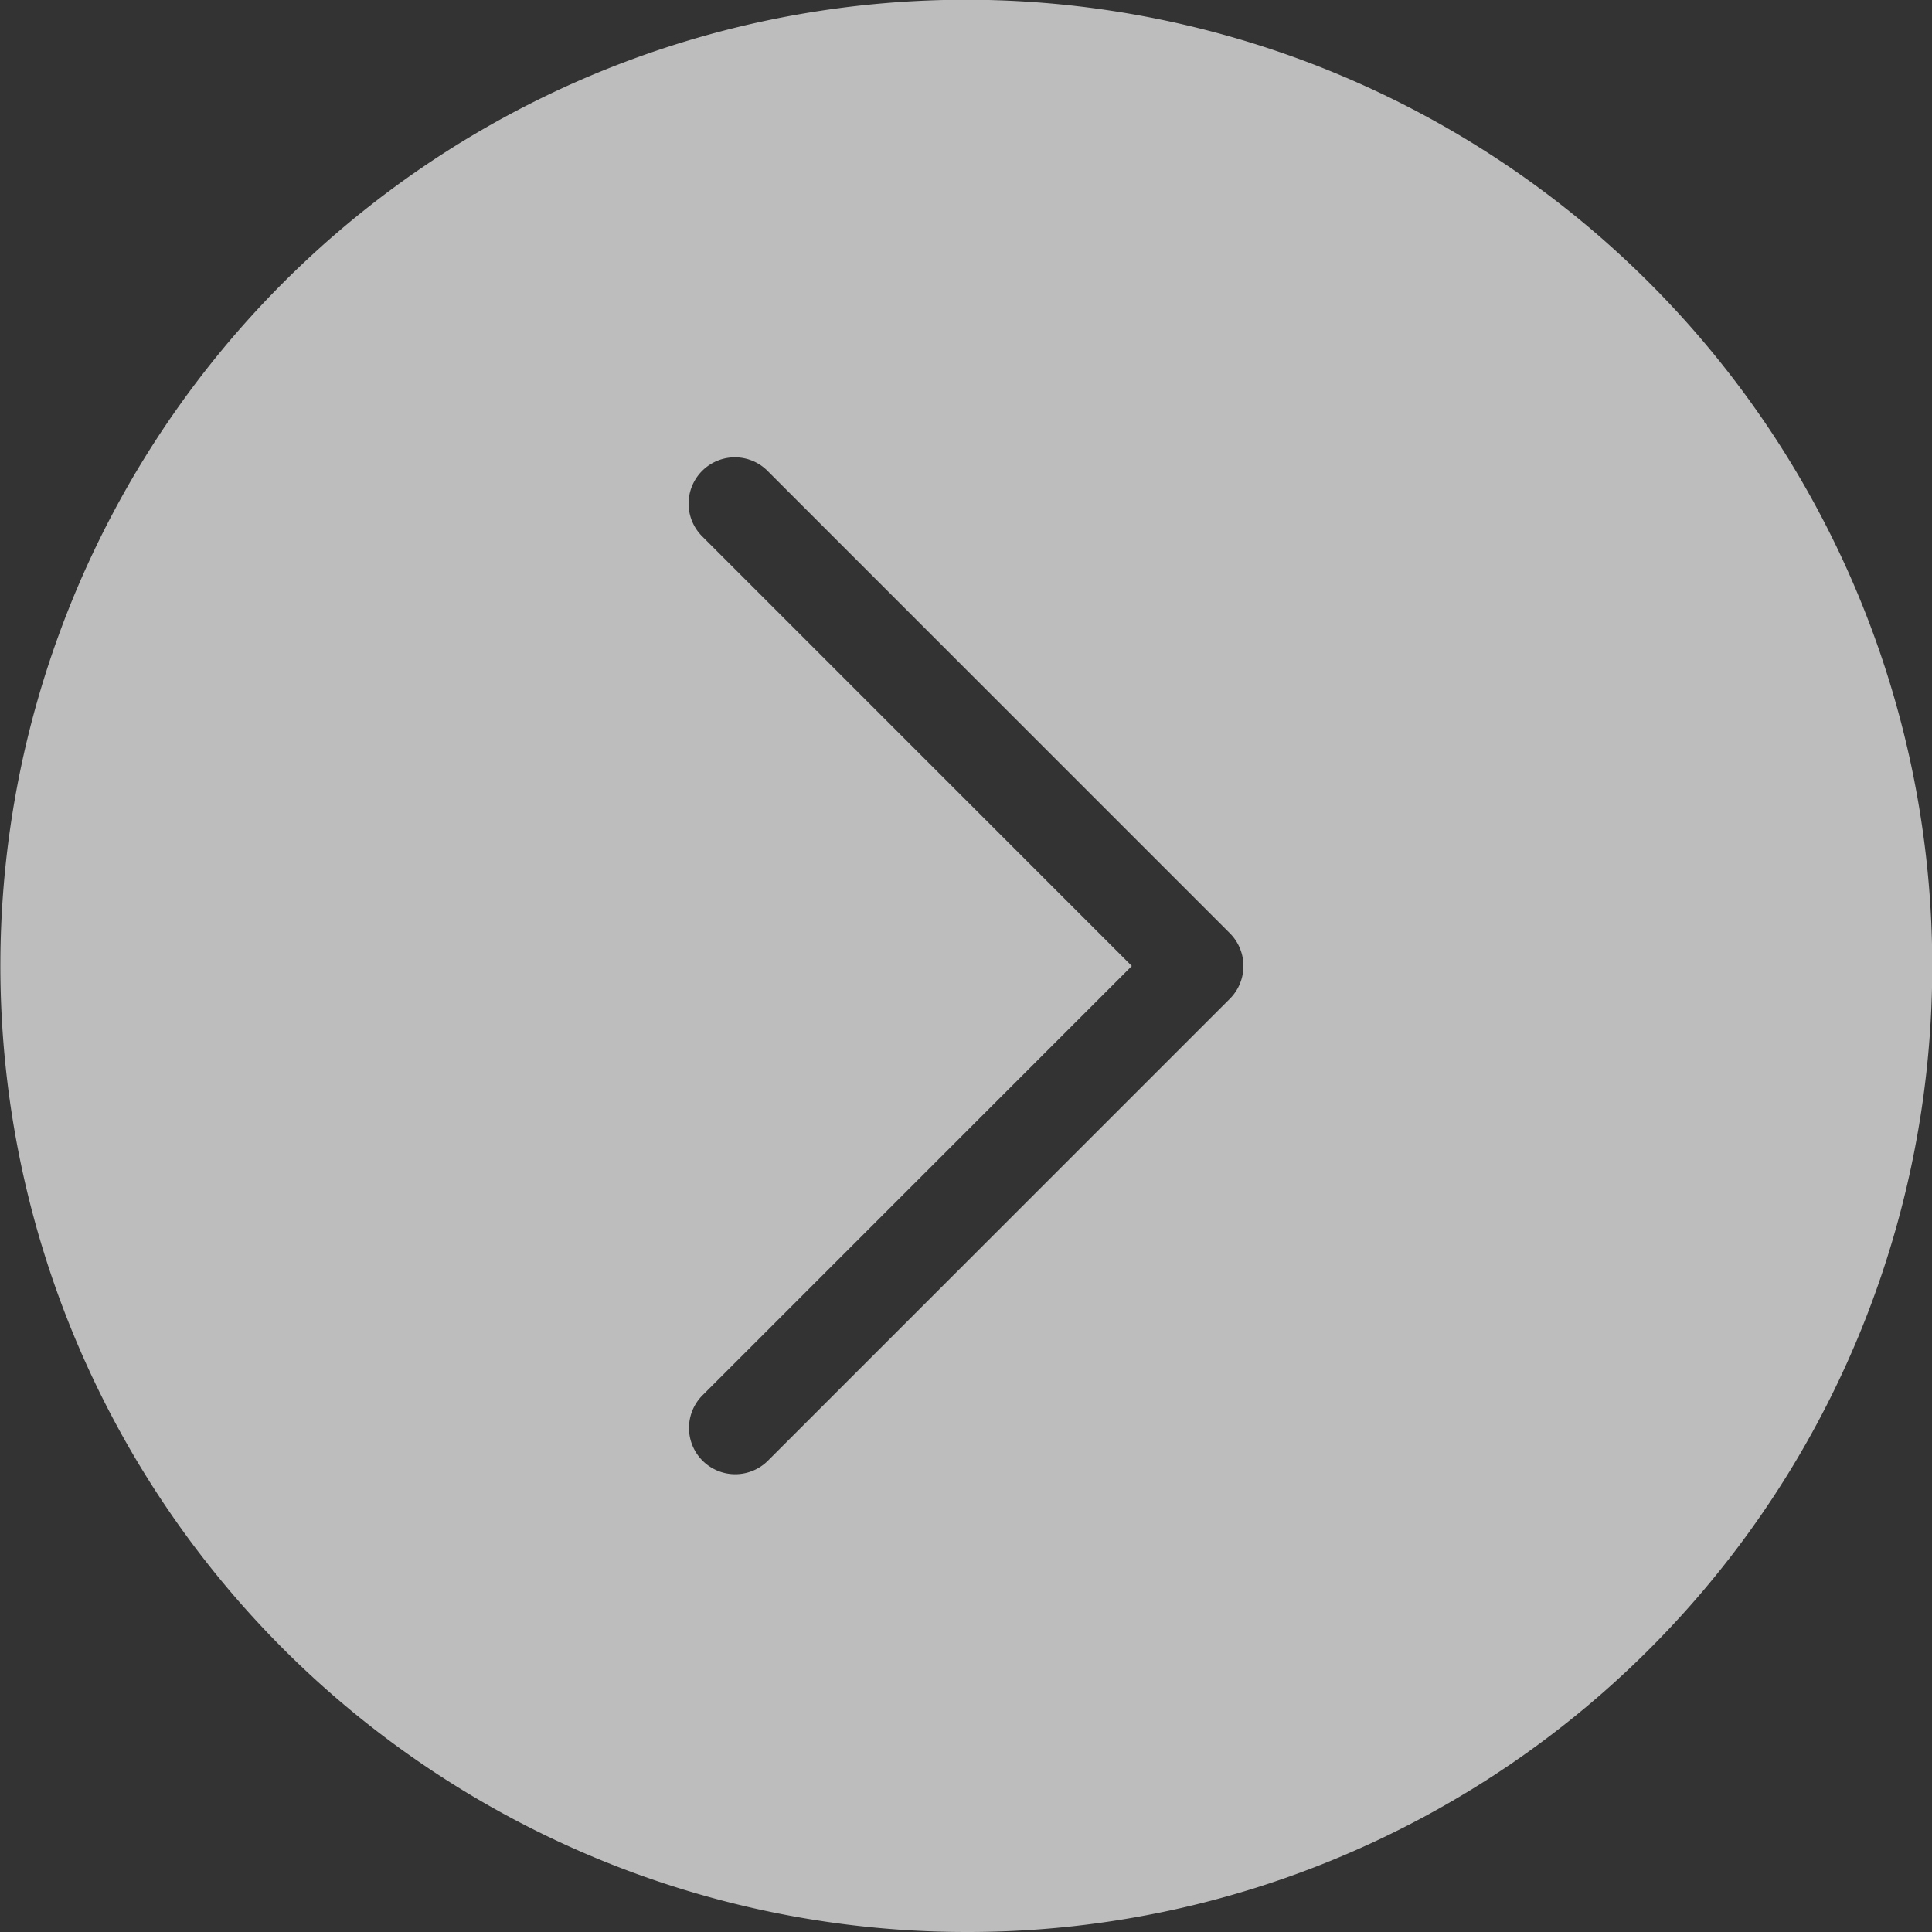 <svg id="play" xmlns="http://www.w3.org/2000/svg" width="97" height="97" viewBox="0 0 97 97">
  <rect x="0" y="0" width="97" height="97" fill="#333333" stroke="none"/>
  <path id="Subtraction_1" data-name="Subtraction 1" d="M48.5,97A48.513,48.513,0,0,1,29.622,3.811,48.512,48.512,0,0,1,67.378,93.189,48.2,48.2,0,0,1,48.5,97ZM36.892,22.961a2.323,2.323,0,0,0-1.641,3.964L56.825,48.5,35.25,70.075a2.322,2.322,0,0,0,3.284,3.283L61.75,50.142a2.326,2.326,0,0,0,0-3.284L38.535,23.641A2.31,2.31,0,0,0,36.892,22.961Z" transform="translate(0)" fill="#fff" opacity="0.677"/>
</svg>
